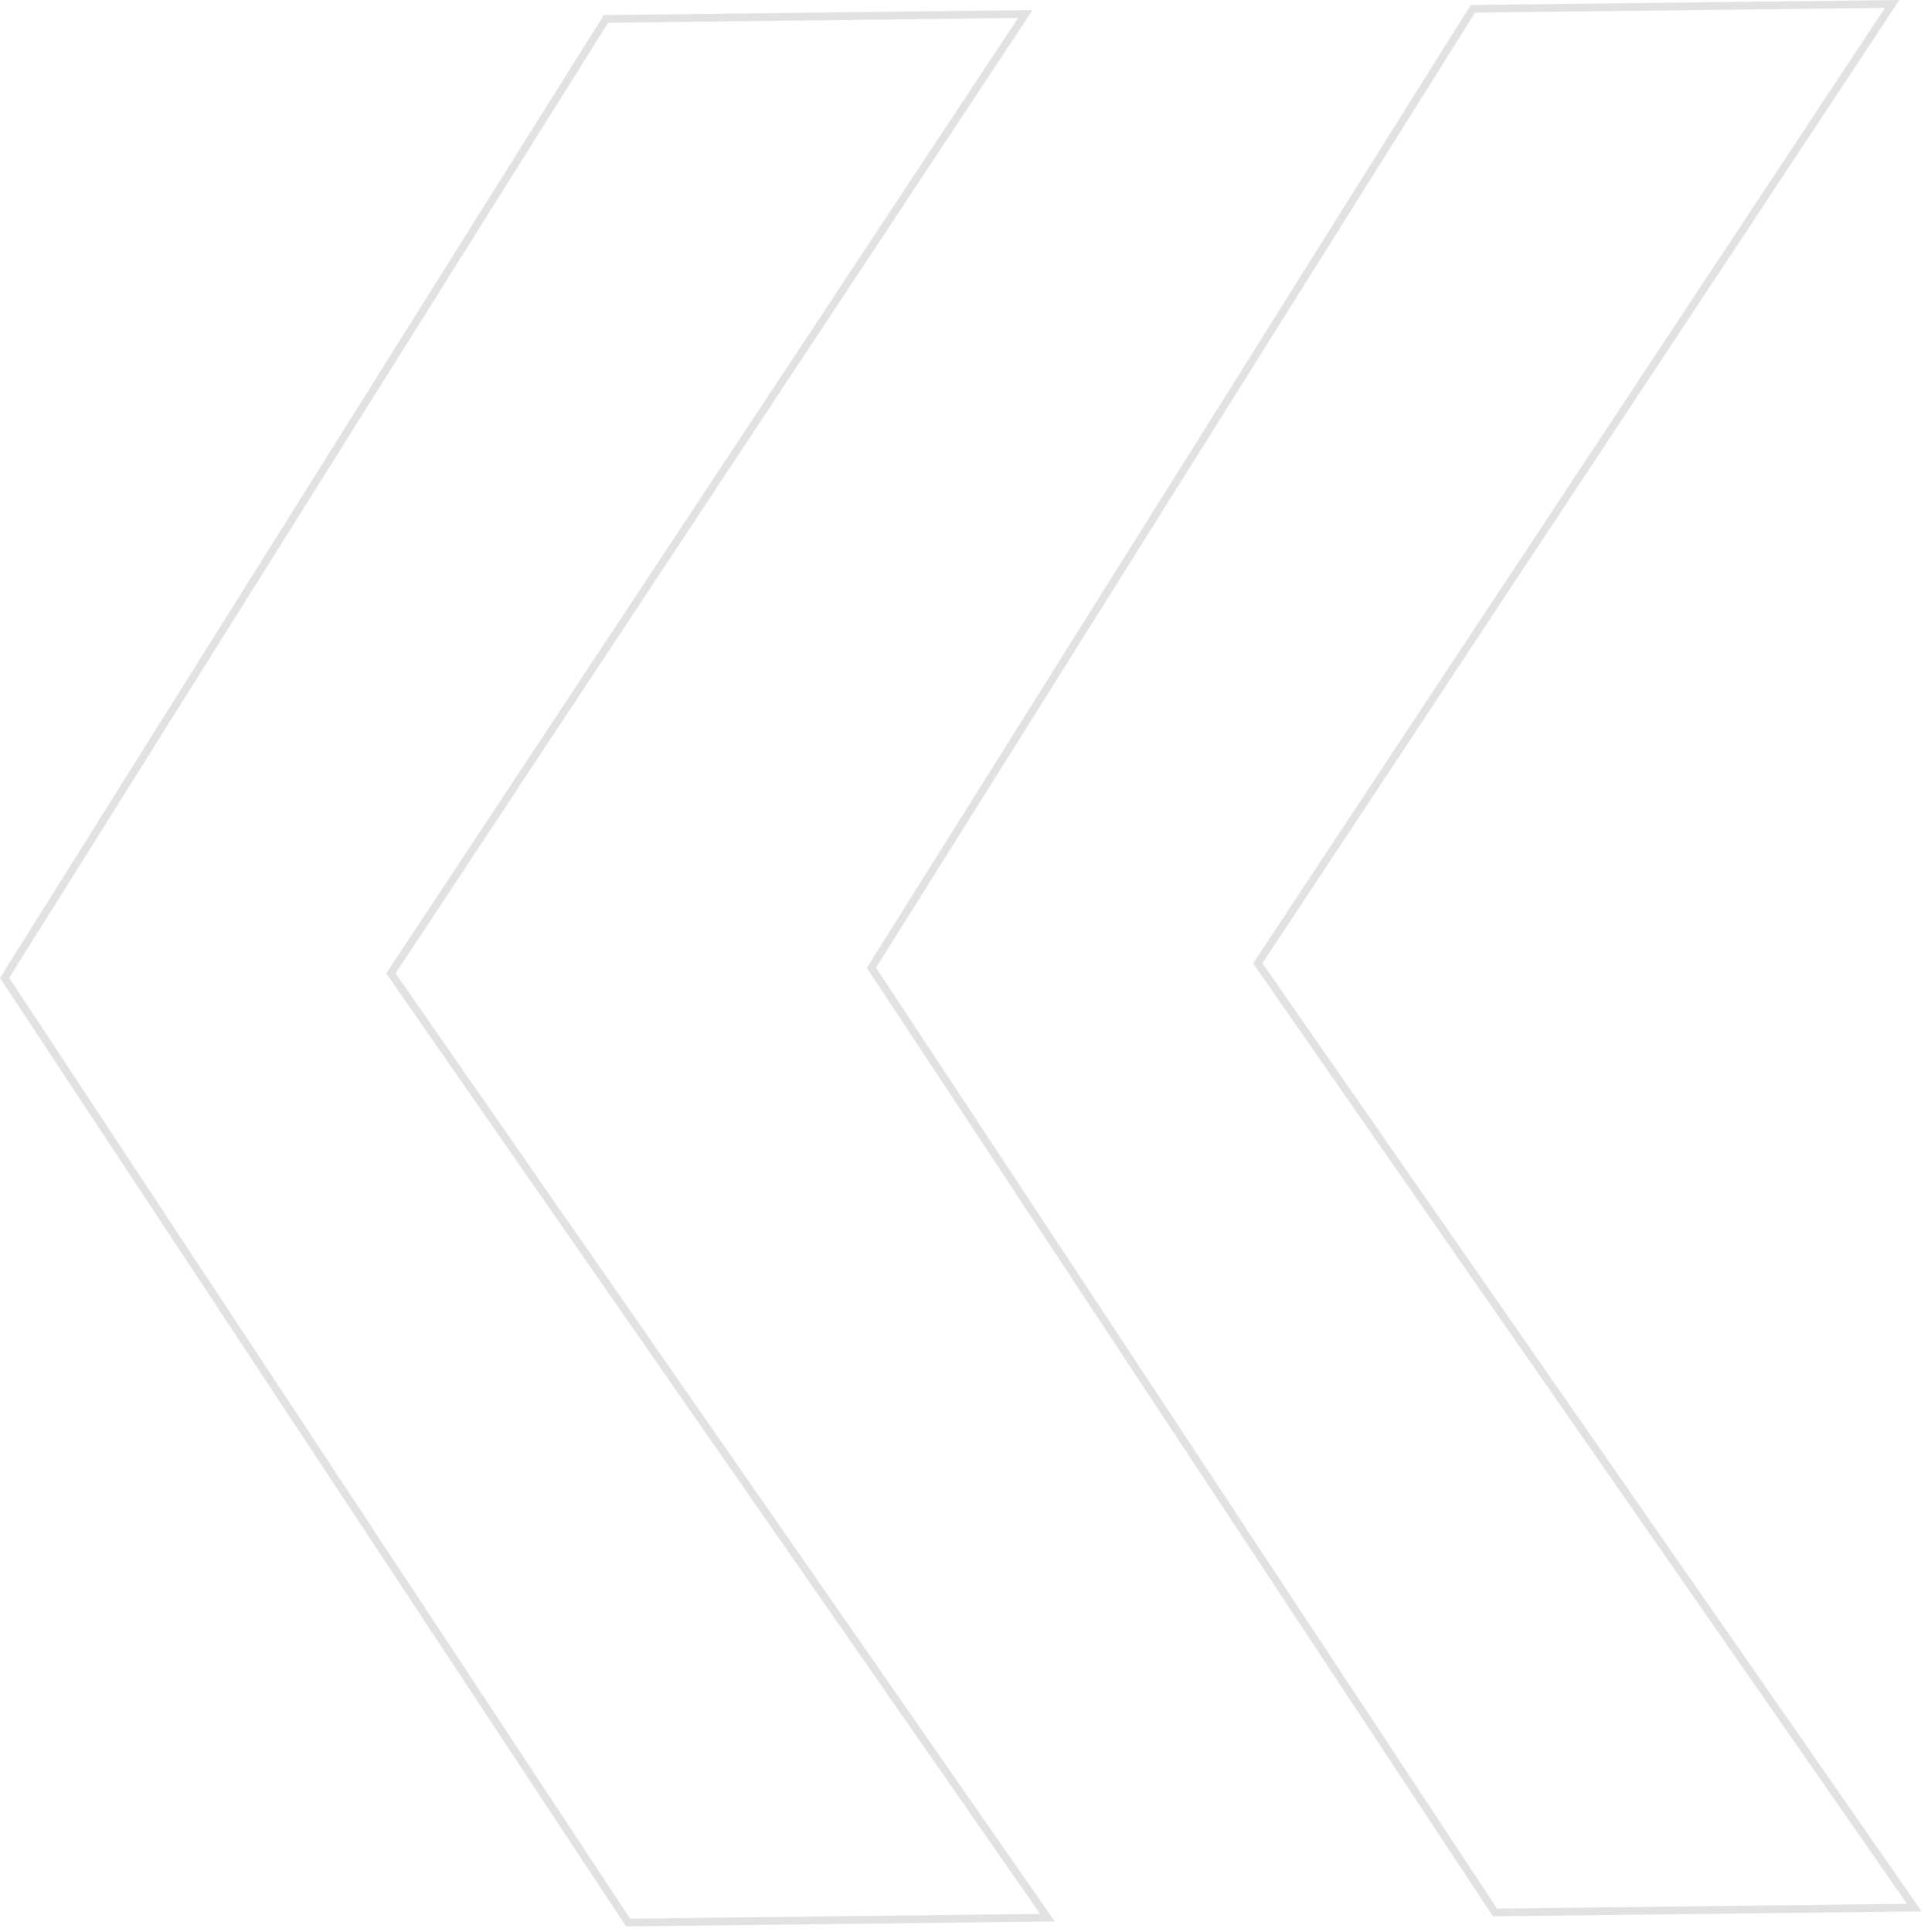 <?xml version="1.0" encoding="UTF-8"?>
<svg xmlns="http://www.w3.org/2000/svg" width="248" height="249" viewBox="0 0 248 249" fill="none">
  <path opacity="0.15" d="M80.964 247.778L80.55 248.052L80.699 248.278L80.97 248.275L80.964 247.778ZM0.59 126.025L0.17 125.761L-8.66415e-06 126.032L0.176 126.299L0.59 126.025ZM78.11 2.436L78.105 1.939L77.834 1.942L77.69 2.172L78.11 2.436ZM132.159 1.807L132.573 2.081L133.09 1.299L132.153 1.31L132.159 1.807ZM50.387 125.446L49.973 125.172L49.788 125.453L49.979 125.73L50.387 125.446ZM135.012 247.149L135.018 247.646L135.955 247.635L135.42 246.866L135.012 247.149ZM192.704 246.478L192.289 246.753L192.438 246.978L192.709 246.975L192.704 246.478ZM112.33 124.725L111.909 124.461L111.739 124.732L111.916 124.999L112.33 124.725ZM189.851 1.136L189.845 0.639L189.574 0.643L189.43 0.872L189.851 1.136ZM243.899 0.508L244.313 0.782L244.83 0L243.893 0.011L243.899 0.508ZM162.128 124.146L161.713 123.872L161.527 124.153L161.72 124.43L162.128 124.146ZM246.752 245.85L246.758 246.347L247.695 246.335L247.16 245.566L246.752 245.85ZM80.964 247.778L81.378 247.504L1.006 125.751L0.59 126.025L0.176 126.299L80.55 248.052L80.964 247.778ZM0.59 126.025L1.012 126.289L78.532 2.7L78.11 2.436L77.69 2.172L0.17 125.761L0.59 126.025ZM78.11 2.436L78.116 2.933L132.164 2.304L132.159 1.807L132.153 1.31L78.105 1.939L78.11 2.436ZM132.159 1.807L131.744 1.533L49.973 125.172L50.387 125.446L50.803 125.72L132.573 2.081L132.159 1.807ZM50.387 125.446L49.979 125.73L134.604 247.433L135.012 247.149L135.42 246.866L50.795 125.162L50.387 125.446ZM135.012 247.149L135.006 246.652L80.958 247.281L80.964 247.778L80.97 248.275L135.018 247.646L135.012 247.149ZM192.704 246.478L193.119 246.204L112.745 124.452L112.33 124.725L111.916 124.999L192.289 246.753L192.704 246.478ZM112.33 124.725L112.751 124.99L190.272 1.4L189.851 1.136L189.43 0.872L111.909 124.461L112.33 124.725ZM189.851 1.136L189.856 1.633L243.904 1.005L243.899 0.508L243.893 0.011L189.845 0.639L189.851 1.136ZM243.899 0.508L243.484 0.234L161.713 123.872L162.128 124.146L162.542 124.42L244.313 0.782L243.899 0.508ZM162.128 124.146L161.72 124.43L246.344 246.134L246.752 245.85L247.16 245.566L162.536 123.863L162.128 124.146ZM246.752 245.85L246.746 245.353L192.698 245.981L192.704 246.478L192.709 246.975L246.758 246.347L246.752 245.85Z" fill="#424242"></path>
</svg>
